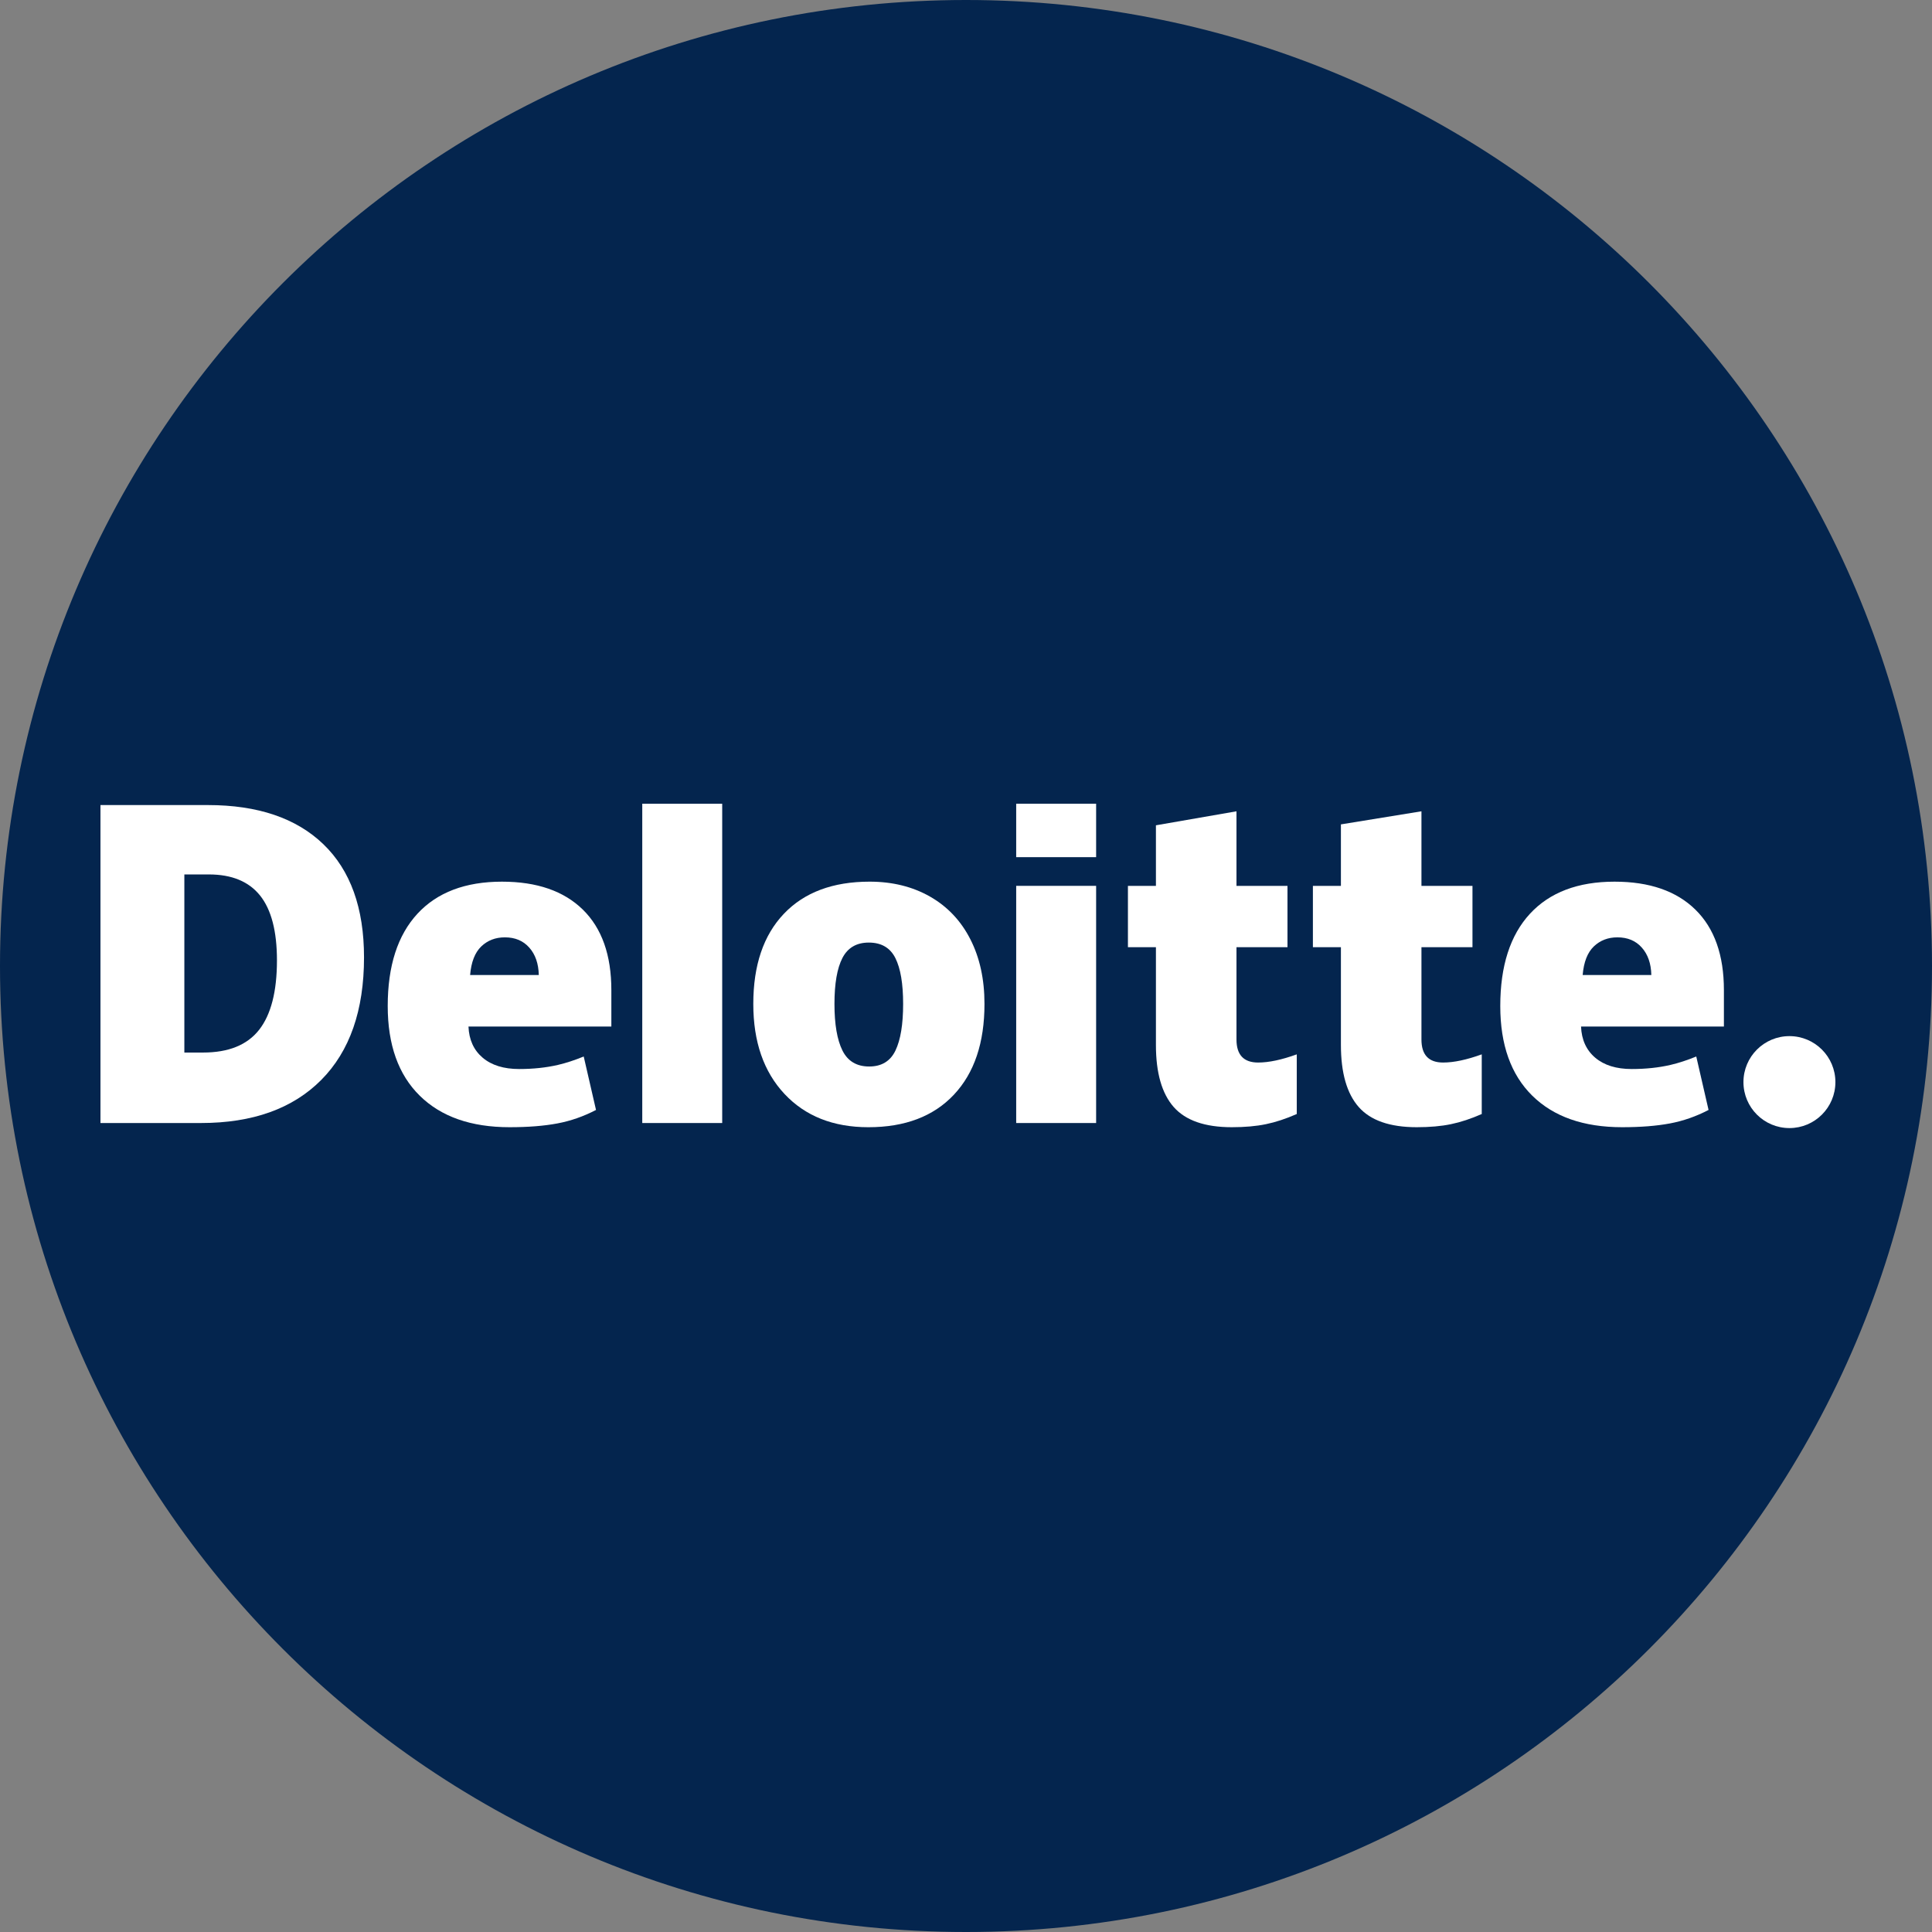 <svg width="200" height="200" viewBox="0 0 200 200" fill="none" xmlns="http://www.w3.org/2000/svg">
<rect x="0" y="0" width="200" height="200" fill="#808080" stroke="none"/>
<path d="M0 100C0 44.772 44.772 0 100 0V0C155.228 0 200 44.772 200 100V100C200 155.228 155.228 200 100 200V200C44.772 200 0 155.228 0 100V100Z" fill="#04254E"/>
<path d="M180.481 112.019C180.481 109.391 182.614 107.259 185.241 107.259C187.869 107.259 190 109.391 190 112.019C190 114.648 187.869 116.778 185.241 116.778C182.614 116.778 180.481 114.648 180.481 112.019Z" fill="white"/>
<path d="M28.67 99.414C28.67 96.399 28.087 94.162 26.922 92.704C25.755 91.249 23.988 90.521 21.612 90.521H19.084V108.959H21.018C23.657 108.959 25.591 108.177 26.823 106.607C28.053 105.039 28.67 102.641 28.67 99.414V99.414ZM37.683 99.1C37.683 104.593 36.207 108.825 33.254 111.796C30.3 114.769 26.149 116.255 20.798 116.255H10.4V83.34H21.524C26.683 83.34 30.667 84.691 33.474 87.392C36.28 90.094 37.683 93.995 37.683 99.1" fill="white"/>
<path d="M66.487 116.255H74.762V83.202H66.487V116.255Z" fill="white"/>
<path d="M86.383 103.926C86.383 106.034 86.659 107.641 87.208 108.746C87.759 109.852 88.682 110.404 89.98 110.404C91.263 110.404 92.171 109.852 92.7 108.746C93.229 107.641 93.492 106.034 93.492 103.926C93.492 101.83 93.225 100.249 92.689 99.181C92.152 98.111 91.236 97.575 89.937 97.575C88.667 97.575 87.759 98.108 87.208 99.169C86.659 100.231 86.383 101.816 86.383 103.926ZM101.913 103.926C101.913 107.941 100.861 111.074 98.751 113.319C96.642 115.565 93.69 116.689 89.896 116.689C86.257 116.689 83.36 115.54 81.21 113.243C79.057 110.945 77.981 107.841 77.981 103.926C77.981 99.924 79.035 96.813 81.145 94.596C83.255 92.378 86.214 91.269 90.024 91.269C92.378 91.269 94.46 91.783 96.265 92.809C98.07 93.835 99.464 95.305 100.444 97.22C101.424 99.132 101.913 101.368 101.913 103.926Z" fill="white"/>
<path d="M105.196 116.255H113.471V103.605V91.703H105.196V116.255Z" fill="white"/>
<path d="M105.196 88.733H113.471V83.2H105.196V88.733Z" fill="white"/>
<path d="M130.241 109.993C131.358 109.993 132.688 109.709 134.241 109.146V115.323C133.125 115.814 132.065 116.165 131.056 116.373C130.048 116.584 128.865 116.688 127.511 116.688C124.733 116.688 122.73 115.99 121.5 114.596C120.275 113.202 119.661 111.062 119.661 108.173V98.052H116.763V91.705H119.661V85.435L128 83.985V91.705H133.28V98.052H128V107.609C128 109.198 128.748 109.993 130.241 109.993" fill="white"/>
<path d="M149.39 109.993C150.507 109.993 151.838 109.709 153.39 109.146V115.323C152.276 115.814 151.214 116.165 150.206 116.373C149.196 116.584 148.017 116.688 146.66 116.688C143.882 116.688 141.88 115.99 140.652 114.596C139.425 113.202 138.811 111.062 138.811 108.173V98.052H135.911V91.705H138.811V85.34L147.148 83.985V91.705H152.43V98.052H147.148V107.609C147.148 109.198 147.896 109.993 149.39 109.993" fill="white"/>
<path d="M163.837 100.935C163.95 99.591 164.334 98.606 164.99 97.976C165.648 97.348 166.461 97.034 167.433 97.034C168.494 97.034 169.337 97.387 169.962 98.097C170.592 98.804 170.919 99.75 170.946 100.935H163.837V100.935ZM175.506 94.164C173.539 92.235 170.749 91.27 167.139 91.27C163.344 91.27 160.424 92.379 158.377 94.596C156.332 96.814 155.308 99.996 155.308 104.142C155.308 108.157 156.414 111.253 158.621 113.426C160.829 115.6 163.929 116.688 167.922 116.688C169.84 116.688 171.49 116.557 172.873 116.297C174.247 116.039 175.578 115.574 176.869 114.902L175.597 109.369C174.659 109.752 173.767 110.046 172.924 110.241C171.706 110.523 170.37 110.665 168.915 110.665C167.321 110.665 166.061 110.275 165.139 109.495C164.216 108.714 163.724 107.637 163.668 106.265H178.458V102.496C178.458 98.869 177.474 96.091 175.506 94.164Z" fill="white"/>
<path d="M48.666 100.935C48.779 99.591 49.163 98.606 49.819 97.976C50.476 97.348 51.29 97.034 52.264 97.034C53.322 97.034 54.164 97.387 54.791 98.097C55.421 98.804 55.747 99.75 55.776 100.935H48.666V100.935ZM60.337 94.164C58.368 92.235 55.579 91.27 51.968 91.27C48.171 91.27 45.252 92.379 43.207 94.596C41.162 96.814 40.137 99.996 40.137 104.141C40.137 108.157 41.242 111.253 43.451 113.426C45.658 115.6 48.758 116.688 52.751 116.688C54.669 116.688 56.319 116.557 57.701 116.297C59.076 116.039 60.407 115.574 61.699 114.902L60.426 109.369C59.488 109.752 58.595 110.046 57.754 110.241C56.533 110.523 55.199 110.665 53.744 110.665C52.151 110.665 50.89 110.275 49.968 109.495C49.043 108.714 48.553 107.637 48.497 106.265H63.287V102.495C63.287 98.869 62.303 96.091 60.337 94.164" fill="white"/>
</svg>
